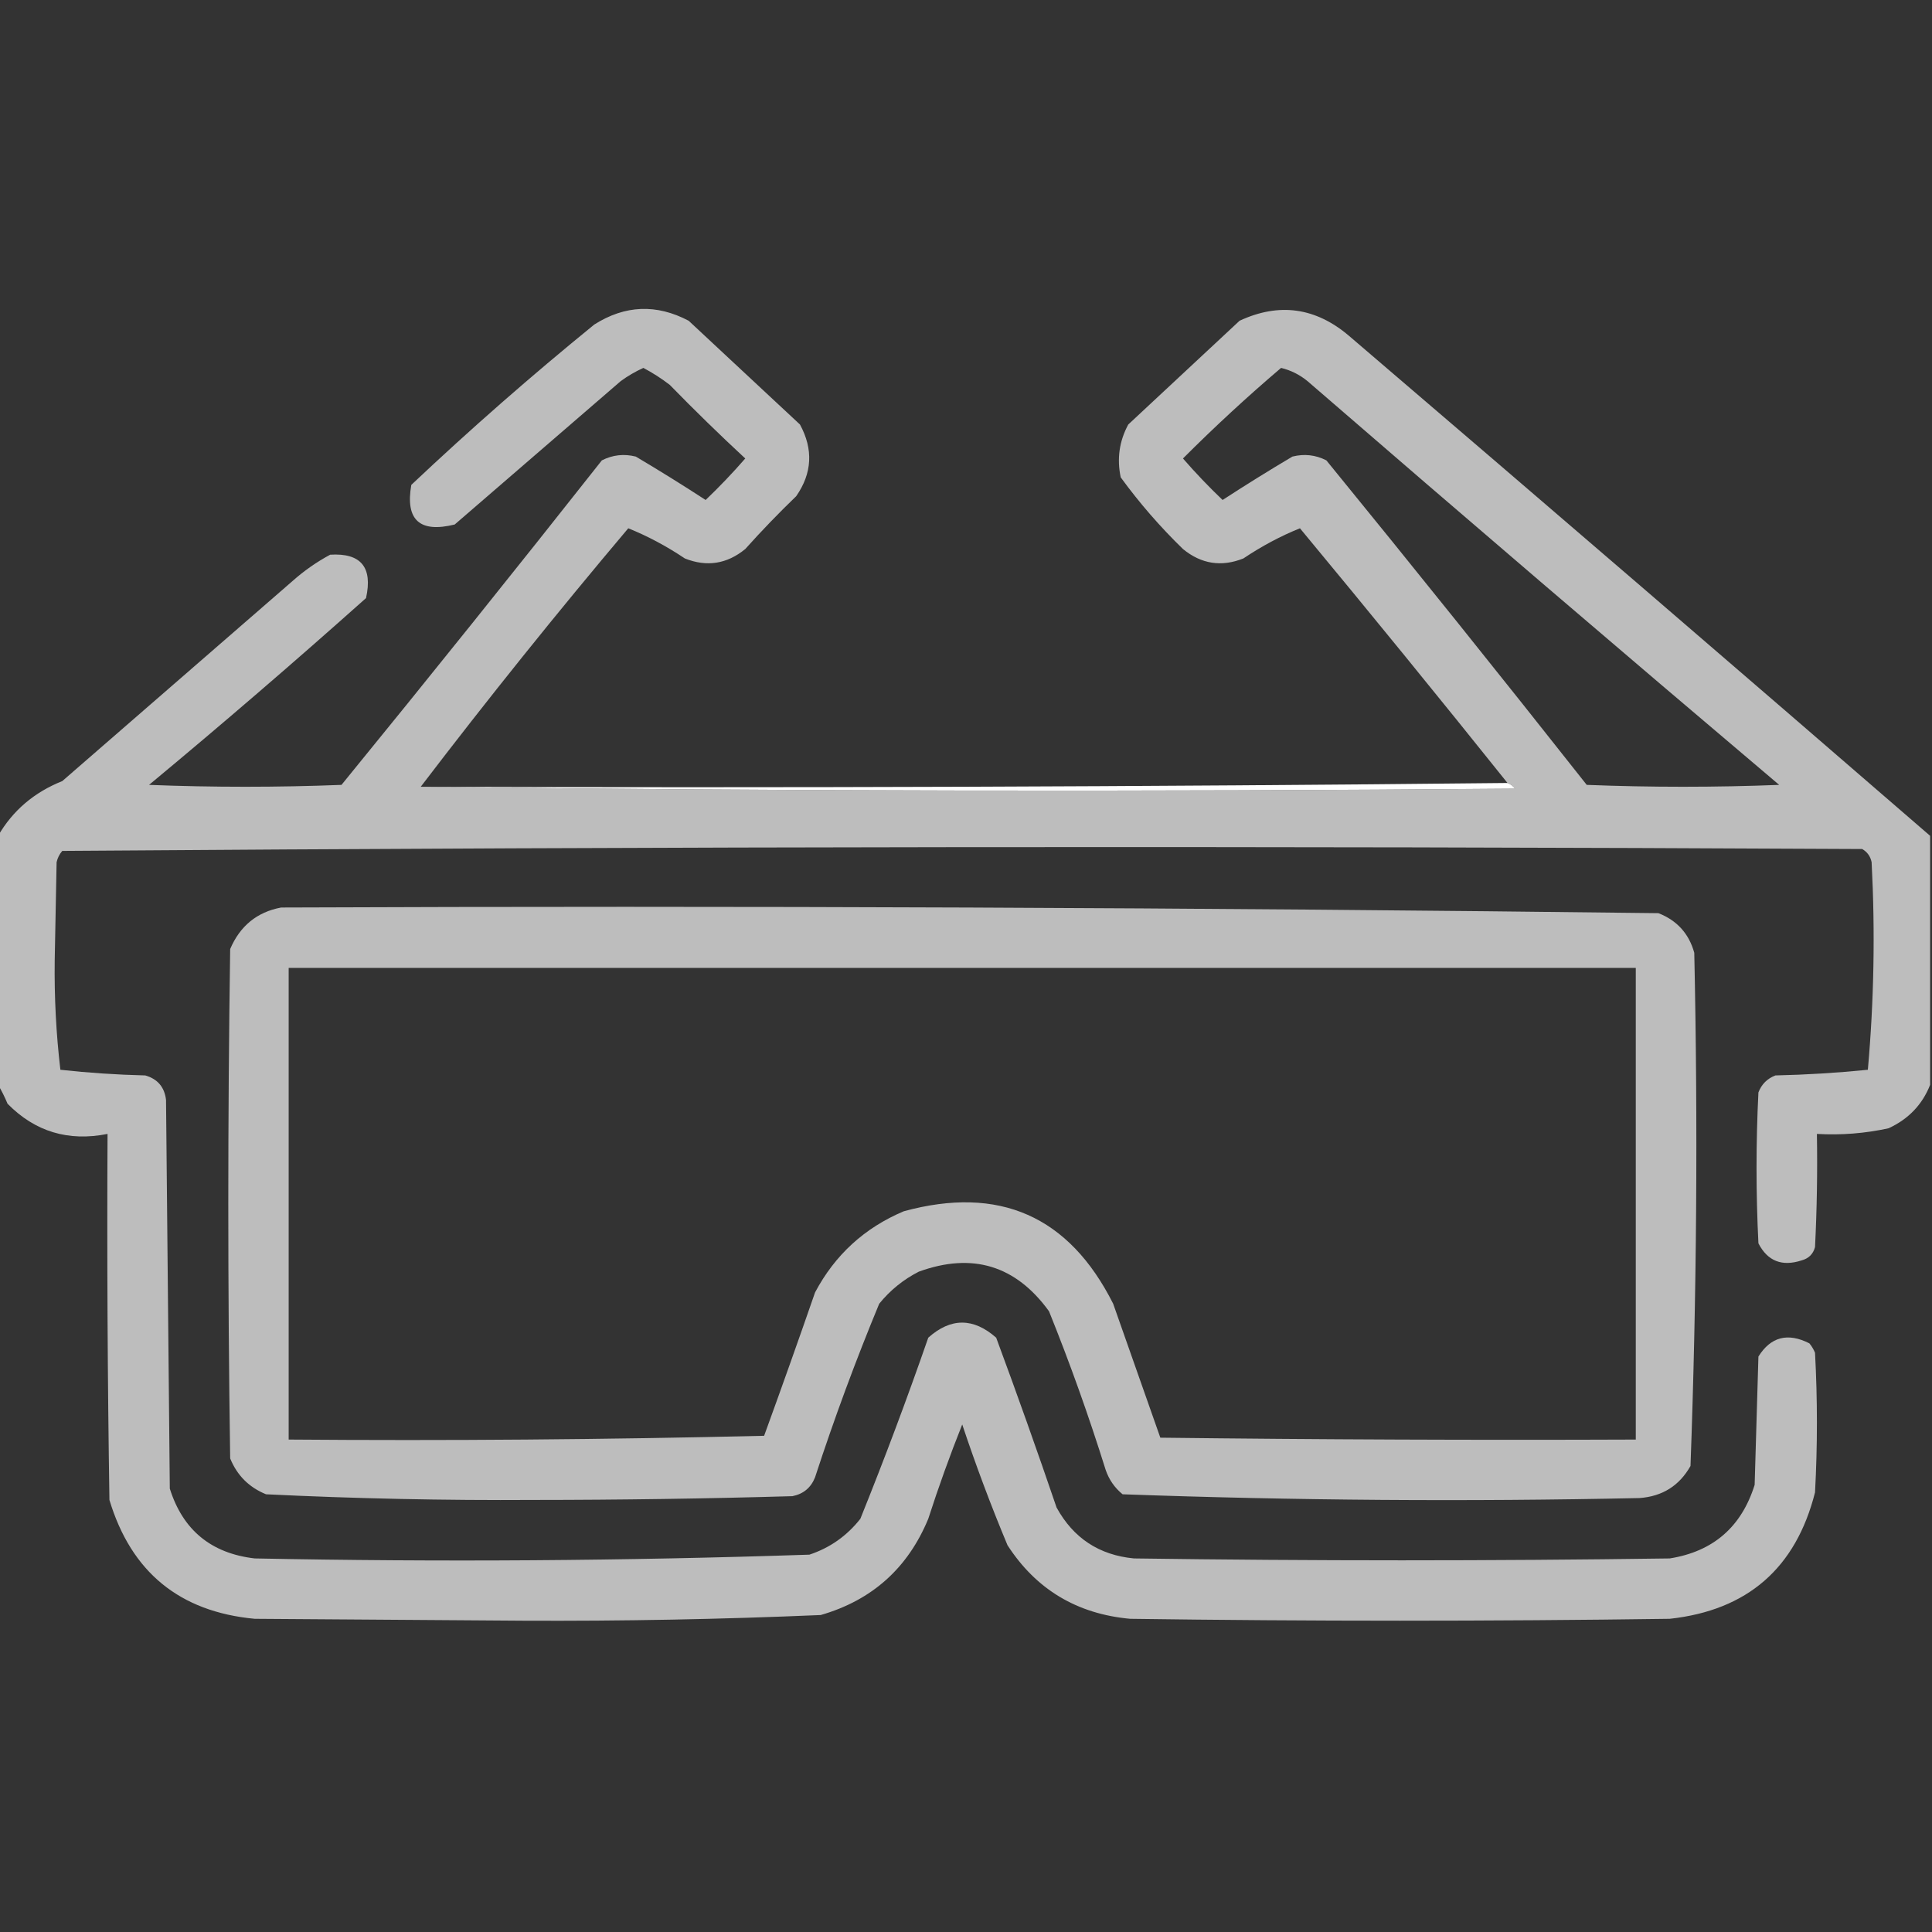 <svg width="64" height="64" preserveAspectRatio="xMinYMin meet" viewBox="0 0 512 512" xmlns="http://www.w3.org/2000/svg" version="1.0" fill-rule="evenodd" xmlns:xlink="http://www.w3.org/1999/xlink"><rect x="0" y="0" width="512" height="512" fill="#333333" stroke="none"/><title>...</title><desc>...</desc><g id="group" transform="scale(1,-1) translate(0,-512)" clip="0 0 512 512"><g transform=""><g transform=" matrix(1,0,0,-1,0,512)"><g transform=""><g transform=""><path d="M 111.5 208.5 C 206.793 209.664 303.46 209.831 401.5 209 C 400.956 208.283 400.289 207.783 399.5 207.5 C 381.409 184.899 363.076 162.399 344.5 140 C 339.362 142.074 334.362 144.74 329.5 148 C 323.688 150.309 318.354 149.476 313.5 145.5 C 307.44 139.61 301.94 133.277 297 126.5 C 295.959 121.56 296.626 116.894 299 112.5 C 308.833 103.333 318.667 94.167 328.5 85 C 338.969 80.132 348.636 81.466 357.5 89 C 409.151 133.178 460.485 177.344 511.5 221.5 C 511.5 243.5 511.5 265.5 511.5 287.5 C 509.44 292.729 505.774 296.563 500.5 299 C 494.258 300.37 487.925 300.87 481.5 300.5 C 481.666 310.506 481.5 320.506 481 330.5 C 480.5 332.333 479.333 333.5 477.5 334 C 472.269 335.724 468.435 334.224 466 329.5 C 465.333 316.167 465.333 302.833 466 289.5 C 466.833 287.333 468.333 285.833 470.5 285 C 478.745 284.817 486.912 284.317 495 283.5 C 496.627 265.232 496.96 246.899 496 228.5 C 495.682 226.939 494.849 225.772 493.5 225 C 334.46 224.168 175.46 224.335 16.5 225.5 C 15.749 226.376 15.249 227.376 15 228.5 C 14.833 237.167 14.667 245.833 14.5 254.5 C 14.372 264.237 14.872 273.904 16 283.5 C 23.421 284.316 30.921 284.816 38.5 285 C 41.773 285.94 43.606 288.107 44 291.5 C 44.333 325.833 44.667 360.167 45 394.5 C 48.465 405.493 55.965 411.66 67.5 413 C 116.537 413.976 165.537 413.643 214.5 412 C 219.929 410.198 224.429 407.031 228 402.5 C 234.393 386.655 240.393 370.655 246 354.5 C 251.96 349.176 257.96 349.176 264 354.5 C 269.53 369.424 274.864 384.424 280 399.5 C 284.45 407.616 291.283 412.116 300.5 413 C 347.833 413.667 395.167 413.667 442.5 413 C 454.003 411.166 461.503 404.666 465 393.5 C 465.333 382.167 465.667 370.833 466 359.5 C 469.274 354.262 473.774 353.096 479.5 356 C 480.126 356.75 480.626 357.584 481 358.5 C 481.667 370.833 481.667 383.167 481 395.5 C 475.922 415.578 463.088 426.745 442.5 429 C 394.833 429.667 347.167 429.667 299.5 429 C 285.412 427.715 274.579 421.215 267 409.5 C 262.607 398.988 258.607 388.322 255 377.5 C 251.721 385.726 248.721 394.059 246 402.5 C 240.583 415.585 231.083 424.085 217.5 428 C 191.193 429.129 164.86 429.629 138.5 429.5 C 114.833 429.333 91.167 429.167 67.5 429 C 47.604 427.135 34.771 416.635 29 397.5 C 28.5 365.168 28.333 332.835 28.5 300.5 C 18.11 302.575 9.277 299.909 2 292.5 C 1.243 290.685 0.41 289.019 -0.5 287.5 C -0.5 265.5 -0.5 243.5 -0.5 221.5 C 3.376 214.807 9.043 209.974 16.5 207 C 36.833 189.333 57.167 171.667 77.5 154 C 80.557 151.277 83.89 148.944 87.5 147 C 95.653 146.498 98.82 150.331 97 158.5 C 78.113 175.355 58.946 191.855 39.5 208 C 56.5 208.667 73.5 208.667 90.5 208 C 113.74 179.516 136.74 150.849 159.5 122 C 162.366 120.543 165.366 120.21 168.5 121 C 174.751 124.708 180.917 128.541 187 132.5 C 190.682 128.985 194.182 125.318 197.5 121.5 C 190.708 115.209 184.041 108.709 177.5 102 C 175.301 100.303 172.968 98.803 170.5 97.5 C 168.37 98.467 166.37 99.634 164.5 101 C 149.833 113.667 135.167 126.333 120.5 139 C 111.211 141.29 107.378 137.79 109 128.5 C 124.617 113.764 140.784 99.597 157.5 86 C 165.646 80.839 173.979 80.506 182.5 85 C 192.333 94.167 202.167 103.333 212 112.5 C 215.574 119.075 215.241 125.408 211 131.5 C 206.318 136.015 201.818 140.681 197.5 145.5 C 192.646 149.476 187.312 150.309 181.5 148 C 176.638 144.74 171.638 142.074 166.5 140 C 147.574 162.419 129.24 185.252 111.5 208.5 Z M 339.5 97.5 C 342.09 98.128 344.423 99.295 346.5 101 C 387.98 136.904 429.647 172.57 471.5 208 C 454.5 208.667 437.5 208.667 420.5 208 C 397.74 179.151 374.74 150.484 351.5 122 C 348.634 120.543 345.634 120.21 342.5 121 C 336.249 124.708 330.083 128.541 324 132.5 C 320.318 128.985 316.818 125.318 313.5 121.5 C 321.886 113.11 330.553 105.11 339.5 97.5 Z " style="stroke: none; stroke-linecap: butt; stroke-width: 1; fill: rgb(74%,74%,74%); fill-rule: evenodd;"/></g></g><g transform=""><g transform=""><path d="M 399.5 207.5 C 400.289 207.783 400.956 208.283 401.5 209 C 303.46 209.831 206.793 209.664 111.5 208.5 C 207.668 208.833 303.668 208.499 399.5 207.5 Z " style="stroke: none; stroke-linecap: butt; stroke-width: 1; fill: rgb(100%,100%,100%); fill-rule: evenodd;"/></g></g><g transform=""><g transform=""><path d="M 74.5 240.5 C 196.202 240.009 317.869 240.509 439.5 242 C 444.428 243.927 447.594 247.427 449 252.5 C 449.985 297.892 449.651 343.226 448 388.5 C 445.051 393.728 440.551 396.561 434.5 397 C 388.788 397.98 343.121 397.646 297.5 396 C 295.383 394.269 293.883 392.102 293 389.5 C 288.557 375.285 283.557 361.285 278 347.5 C 269.195 335.344 257.695 331.844 243.5 337 C 239.421 339.075 235.921 341.908 233 345.5 C 226.743 360.602 221.077 375.936 216 391.5 C 214.915 394.25 212.915 395.917 210 396.5 C 187.196 397.159 164.363 397.492 141.5 397.5 C 117.785 397.647 94.119 397.147 70.5 396 C 66 394.167 62.833 391 61 386.5 C 60.333 341.5 60.333 296.5 61 251.5 C 63.616 245.372 68.116 241.706 74.5 240.5 Z M 76.5 256.5 C 195.5 256.5 314.5 256.5 433.5 256.5 C 433.5 298.167 433.5 339.833 433.5 381.5 C 391.499 381.667 349.499 381.5 307.5 381 C 303.339 369.183 299.172 357.35 295 345.5 C 283.302 322.257 264.802 314.091 239.5 321 C 229.113 325.387 221.28 332.554 216 342.5 C 211.599 355.205 207.099 367.871 202.5 380.5 C 160.505 381.5 118.505 381.833 76.5 381.5 C 76.5 339.833 76.5 298.167 76.5 256.5 Z " style="stroke: none; stroke-linecap: butt; stroke-width: 1; fill: rgb(74%,74%,74%); fill-rule: evenodd;"/></g></g></g></g></g></svg>